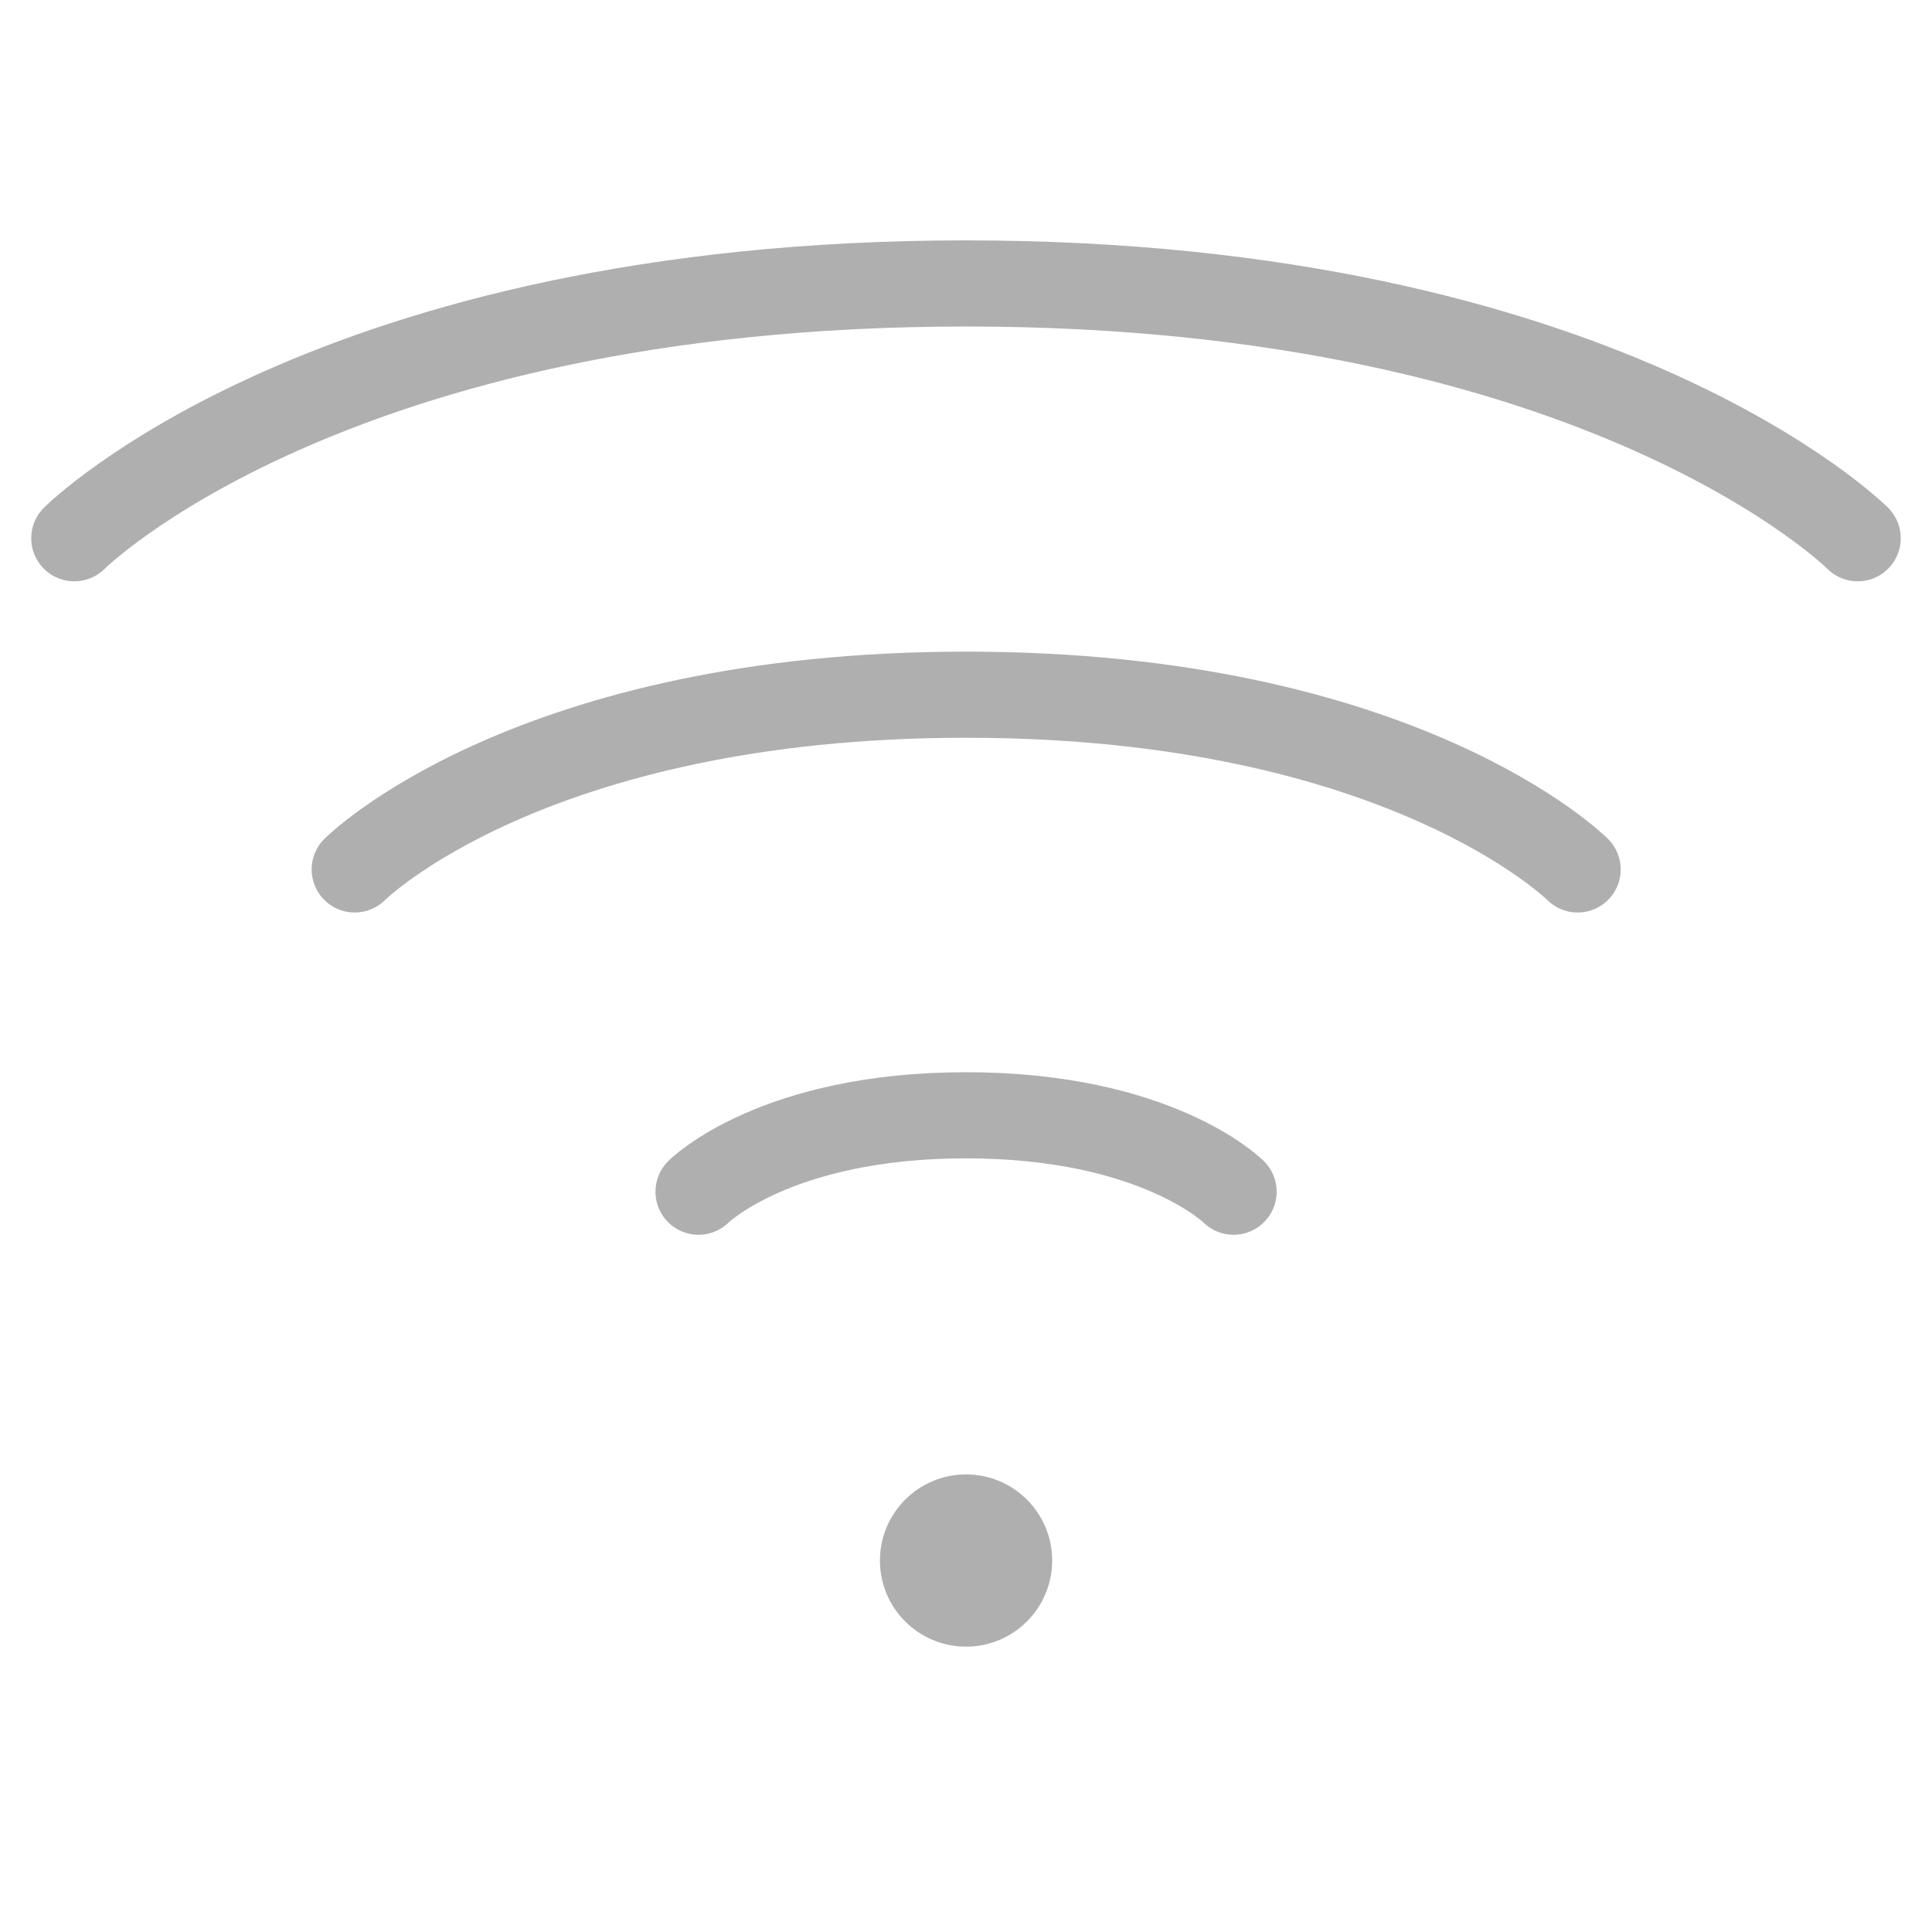 <svg width="52" height="52" viewBox="0 0 52 52" fill="none" xmlns="http://www.w3.org/2000/svg">
<path d="M2 14.487C2 14.487 8.857 7.629 26.001 7.629C43.144 7.629 50 14.487 50 14.487" stroke="#AFAFAF" stroke-width="2.318" stroke-linecap="round"/>
<path d="M9.547 23.401C9.547 23.401 14.249 18.698 26.005 18.698C37.76 18.698 42.462 23.401 42.462 23.401" stroke="#AFAFAF" stroke-width="2.318" stroke-linecap="round"/>
<path d="M18.801 32.075C18.801 32.075 20.858 30.018 26.001 30.018C31.144 30.018 33.202 32.075 33.202 32.075" stroke="#AFAFAF" stroke-width="2.318" stroke-linecap="round"/>
<path d="M28.319 42.002C28.319 43.282 27.282 44.32 26.002 44.32C24.721 44.32 23.684 43.282 23.684 42.002C23.684 40.722 24.721 39.684 26.002 39.684C27.282 39.684 28.319 40.722 28.319 42.002Z" fill="#AFAFAF"/>
</svg>
